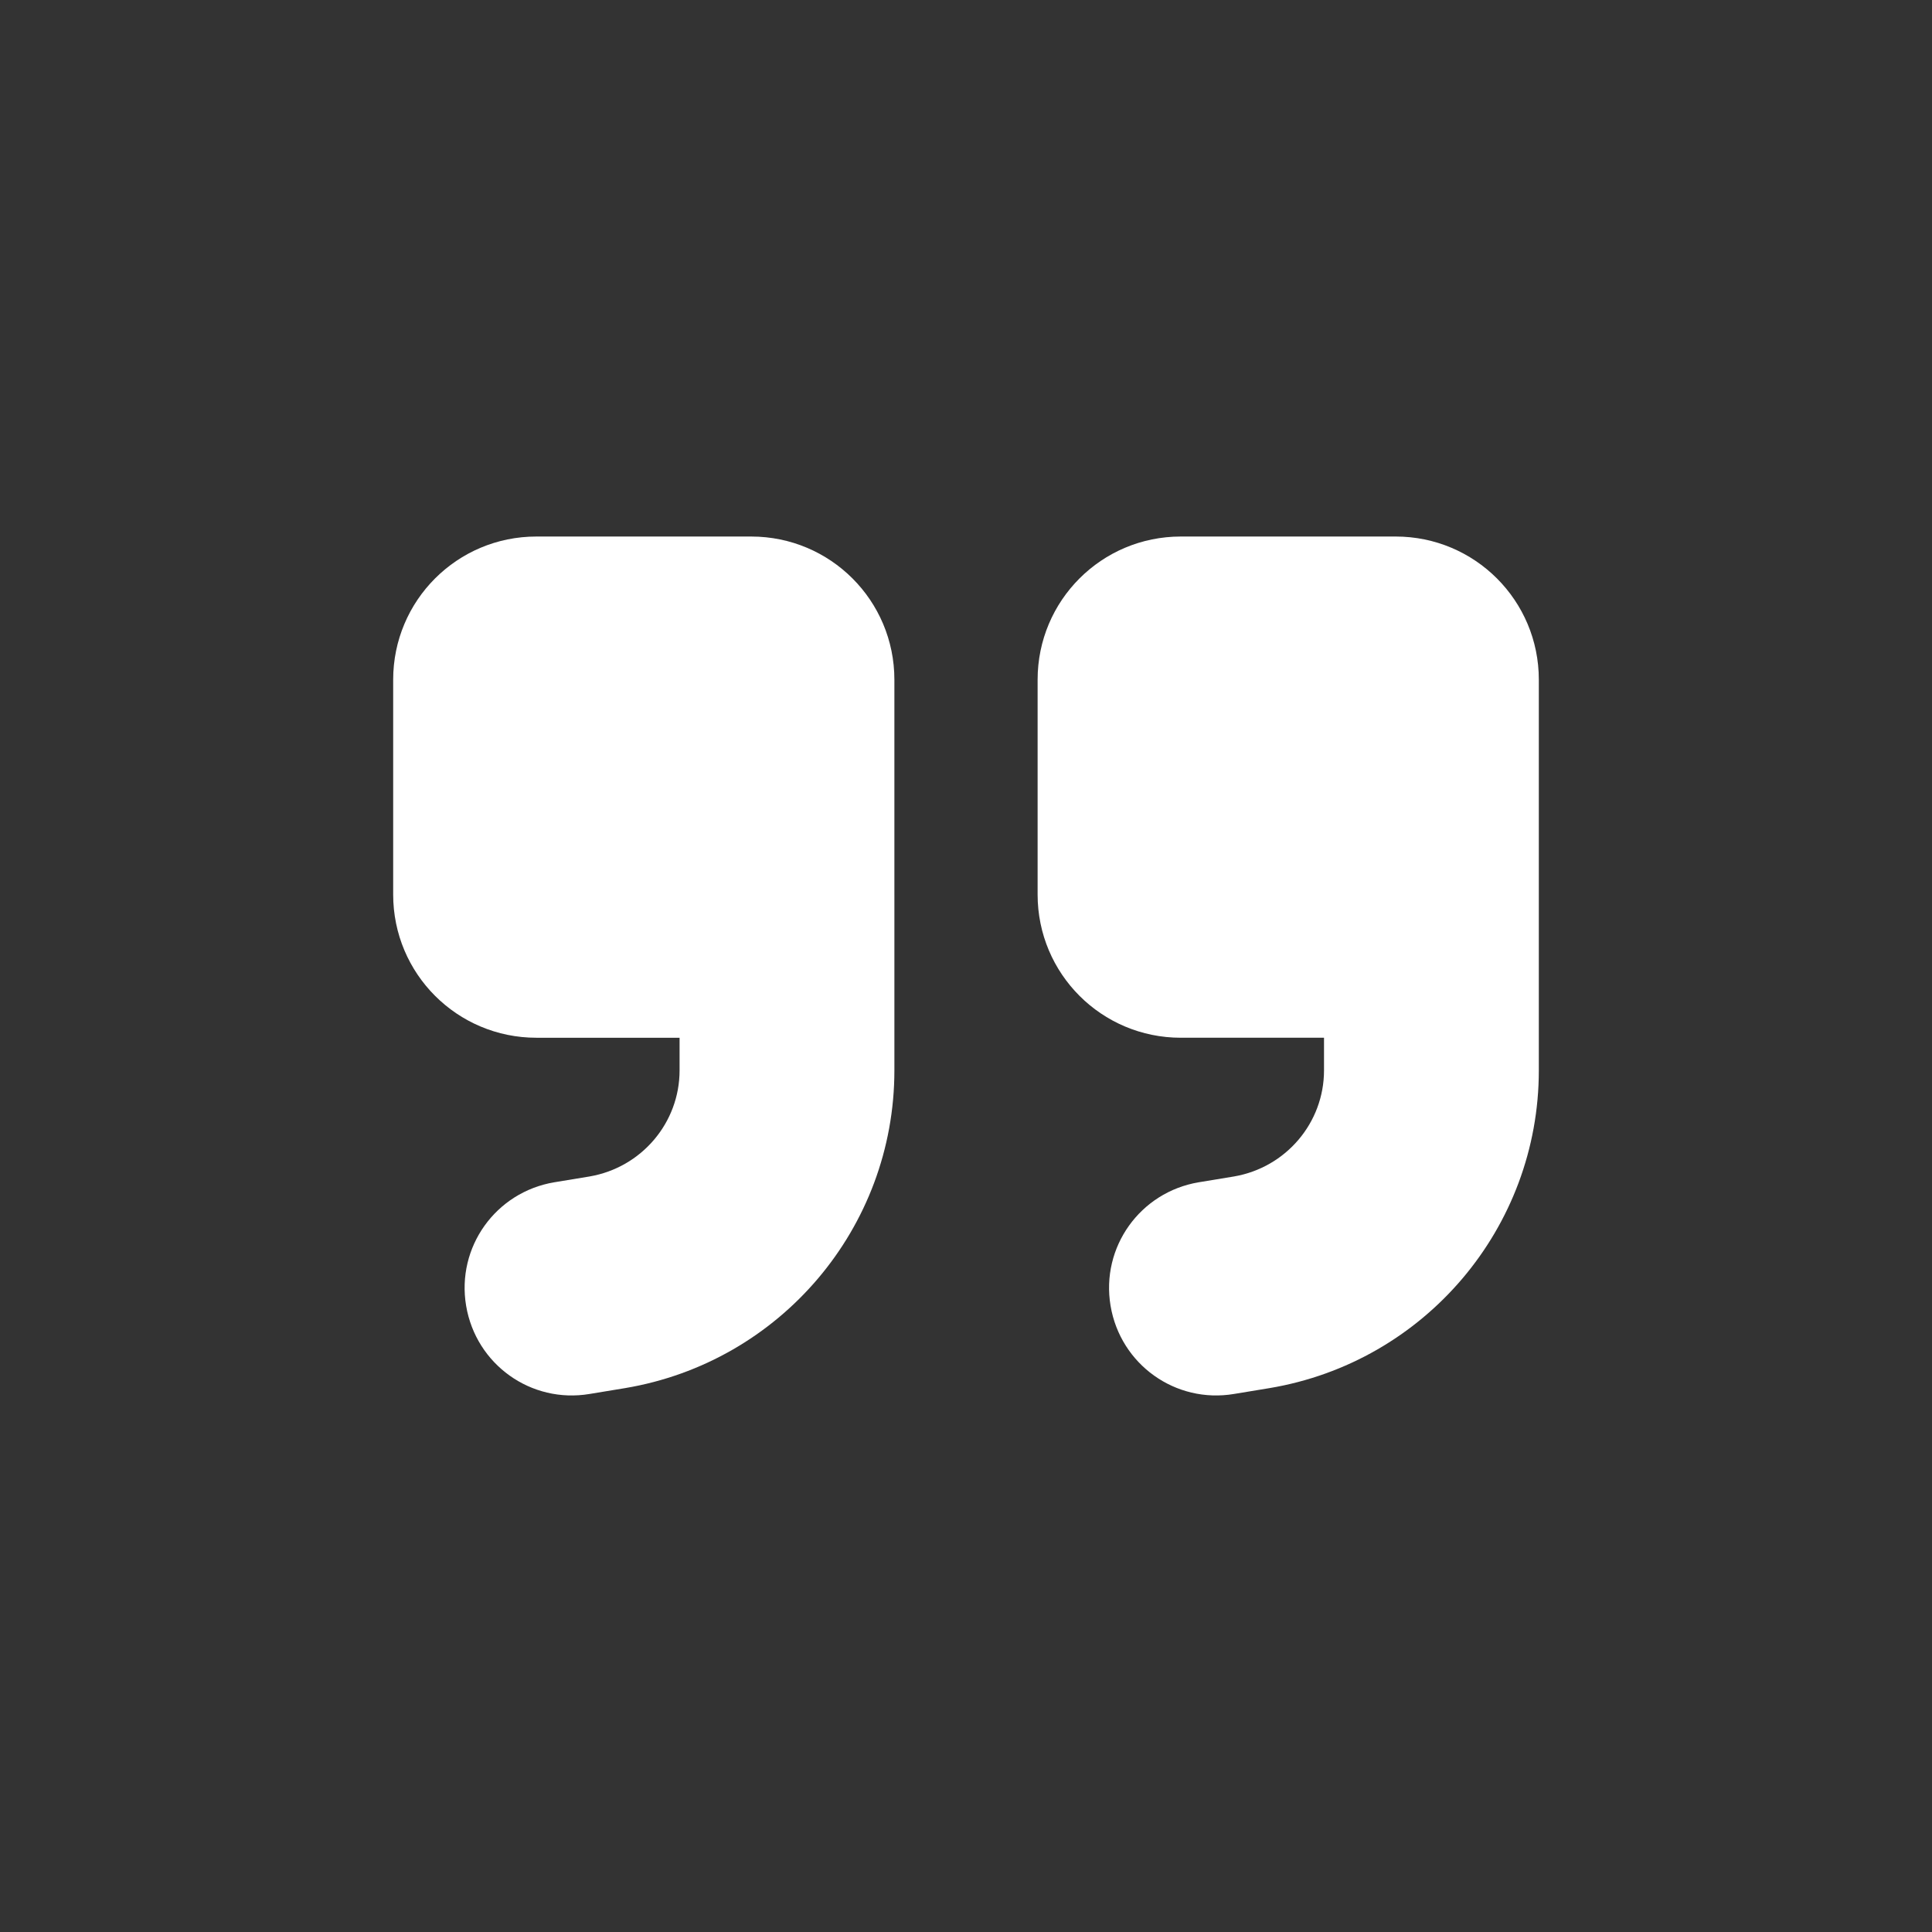 <?xml version="1.0" encoding="UTF-8"?>
<svg id="Layer_1" xmlns="http://www.w3.org/2000/svg" version="1.1" viewBox="0 0 75 75">
  <rect x="0" y="0" width="75" height="75" fill="#333333" stroke="none"/>
  <!-- Generator: Adobe Illustrator 29.4.0, SVG Export Plug-In . SVG Version: 2.1.0 Build 152)  -->
  <defs>
    <style>
      .st0 {
        fill: #fff;
      }
    </style>
  </defs>
  <path class="st0" d="M34.72,34.726v-8.339c0-3.075-2.484-5.559-5.559-5.559h-8.339c-3.075,0-5.559,2.484-5.559,5.559v8.339c0,3.075,2.484,5.559,5.559,5.559h5.559v1.268c0,2.033-1.477,3.77-3.492,4.117l-1.372.226c-2.276.382-3.805,2.519-3.422,4.795s2.519,3.805,4.795,3.422l1.372-.226c6.028-1.008,10.458-6.219,10.458-12.335v-6.827h0Z"/>
  <path class="st0" d="M59.737,41.553v-15.166c0-3.075-2.484-5.559-5.559-5.559h-8.339c-3.075,0-5.559,2.484-5.559,5.559v8.339c0,3.075,2.484,5.559,5.559,5.559h5.559v1.268c0,2.033-1.477,3.77-3.492,4.117l-1.372.226c-2.276.382-3.805,2.519-3.422,4.795s2.519,3.805,4.795,3.422l1.372-.226c6.028-1.008,10.458-6.219,10.458-12.335h0Z"/>
</svg>